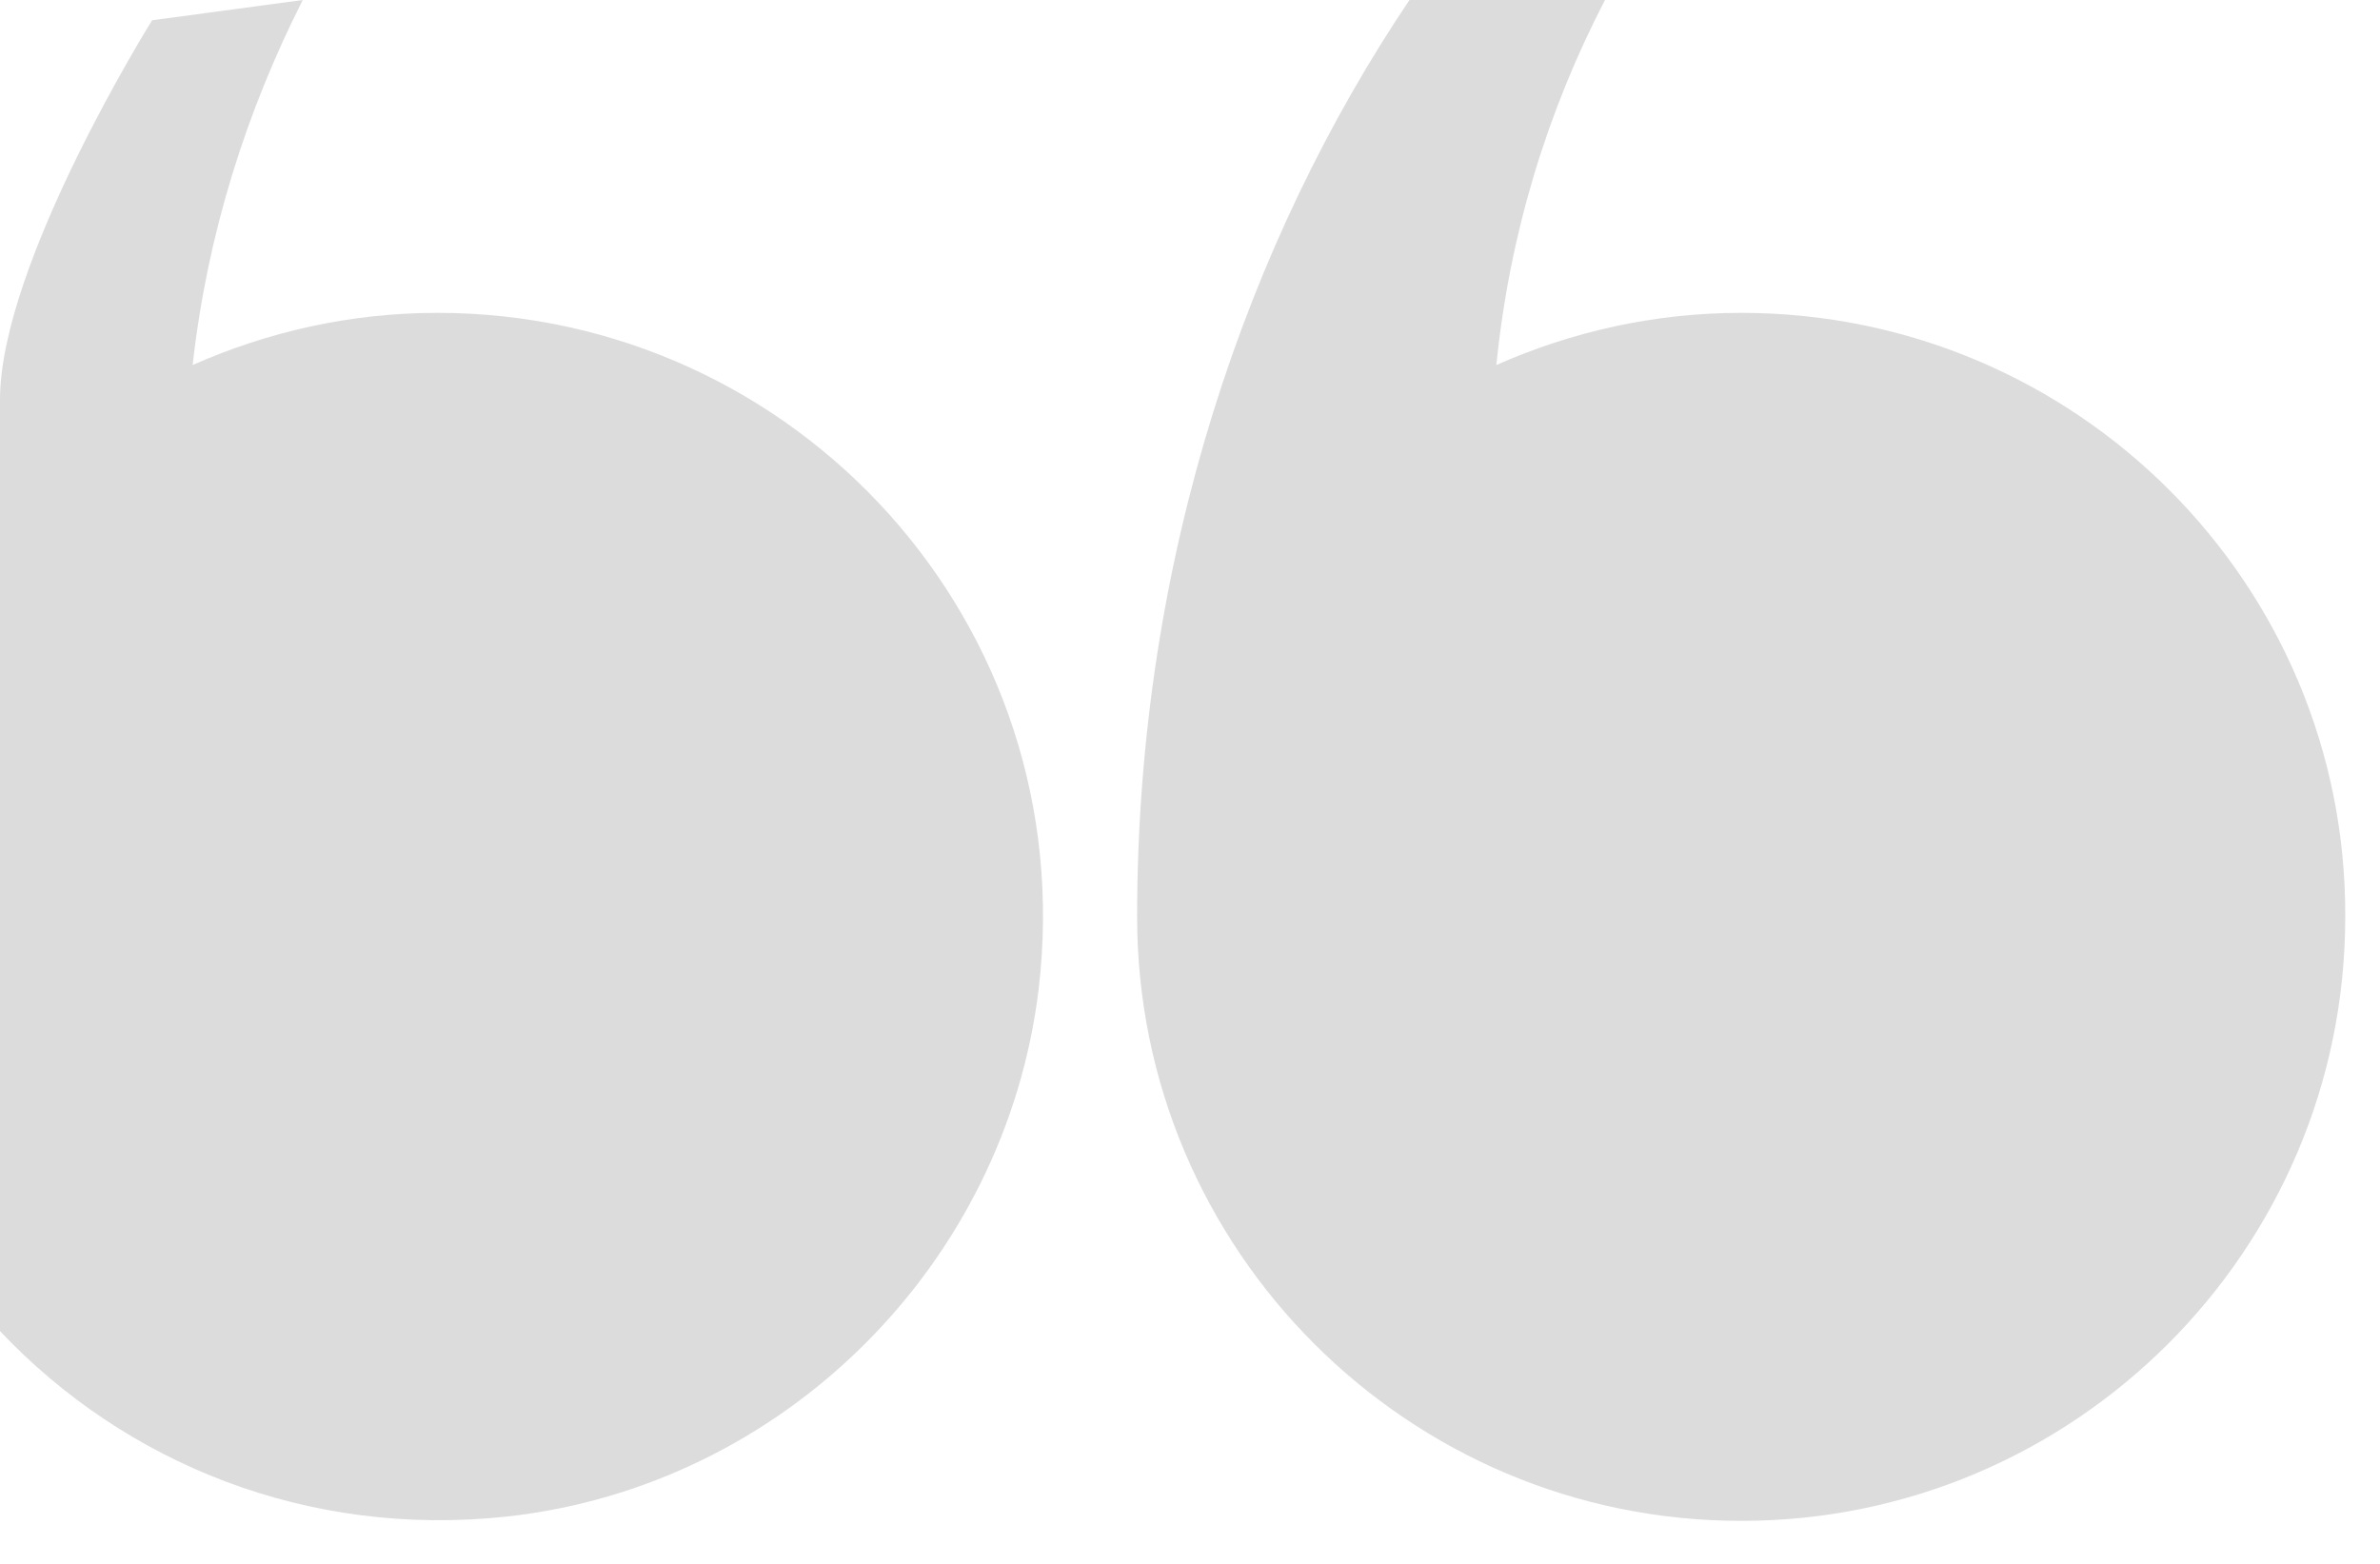 <?xml version="1.0" encoding="utf-8"?>
<!-- Generator: Adobe Illustrator 21.0.2, SVG Export Plug-In . SVG Version: 6.00 Build 0)  -->
<svg version="1.1" id="Layer_1" xmlns="http://www.w3.org/2000/svg" xmlns:xlink="http://www.w3.org/1999/xlink" x="0px" y="0px"
	 viewBox="0 0 164.3 108" style="enable-background:new 0 0 164.3 108;" xml:space="preserve">
<style type="text/css">
	.st0{opacity:0.5;fill:#BABABA;enable-background:new    ;}
</style>
<g>
	<path class="st0" d="M110.8,0c-4,7.7-6.6,16.2-7.5,25.2c5.2-2.3,10.9-3.6,16.9-3.6c23.1,0,41.8,18.7,41.7,41.7
		c0,23-18.7,41.7-41.7,41.7S78.5,86.3,78.5,63.3c0-24.9,7.7-46.8,18.8-63.3"/>
	<path class="st0" d="M20.9,0c-3.9,7.7-6.6,16.2-7.6,25.2c5.2-2.3,10.9-3.6,16.9-3.6c24.8,0,44.5,21.5,41.5,46.7
		c-2.3,19-17.6,34.3-36.7,36.4C21.2,106.2,8.6,101,0,91.9c0-31,0-47.9,0-64.3C0,18.2,10.5,1.4,10.5,1.4"/>
</g>
</svg>
